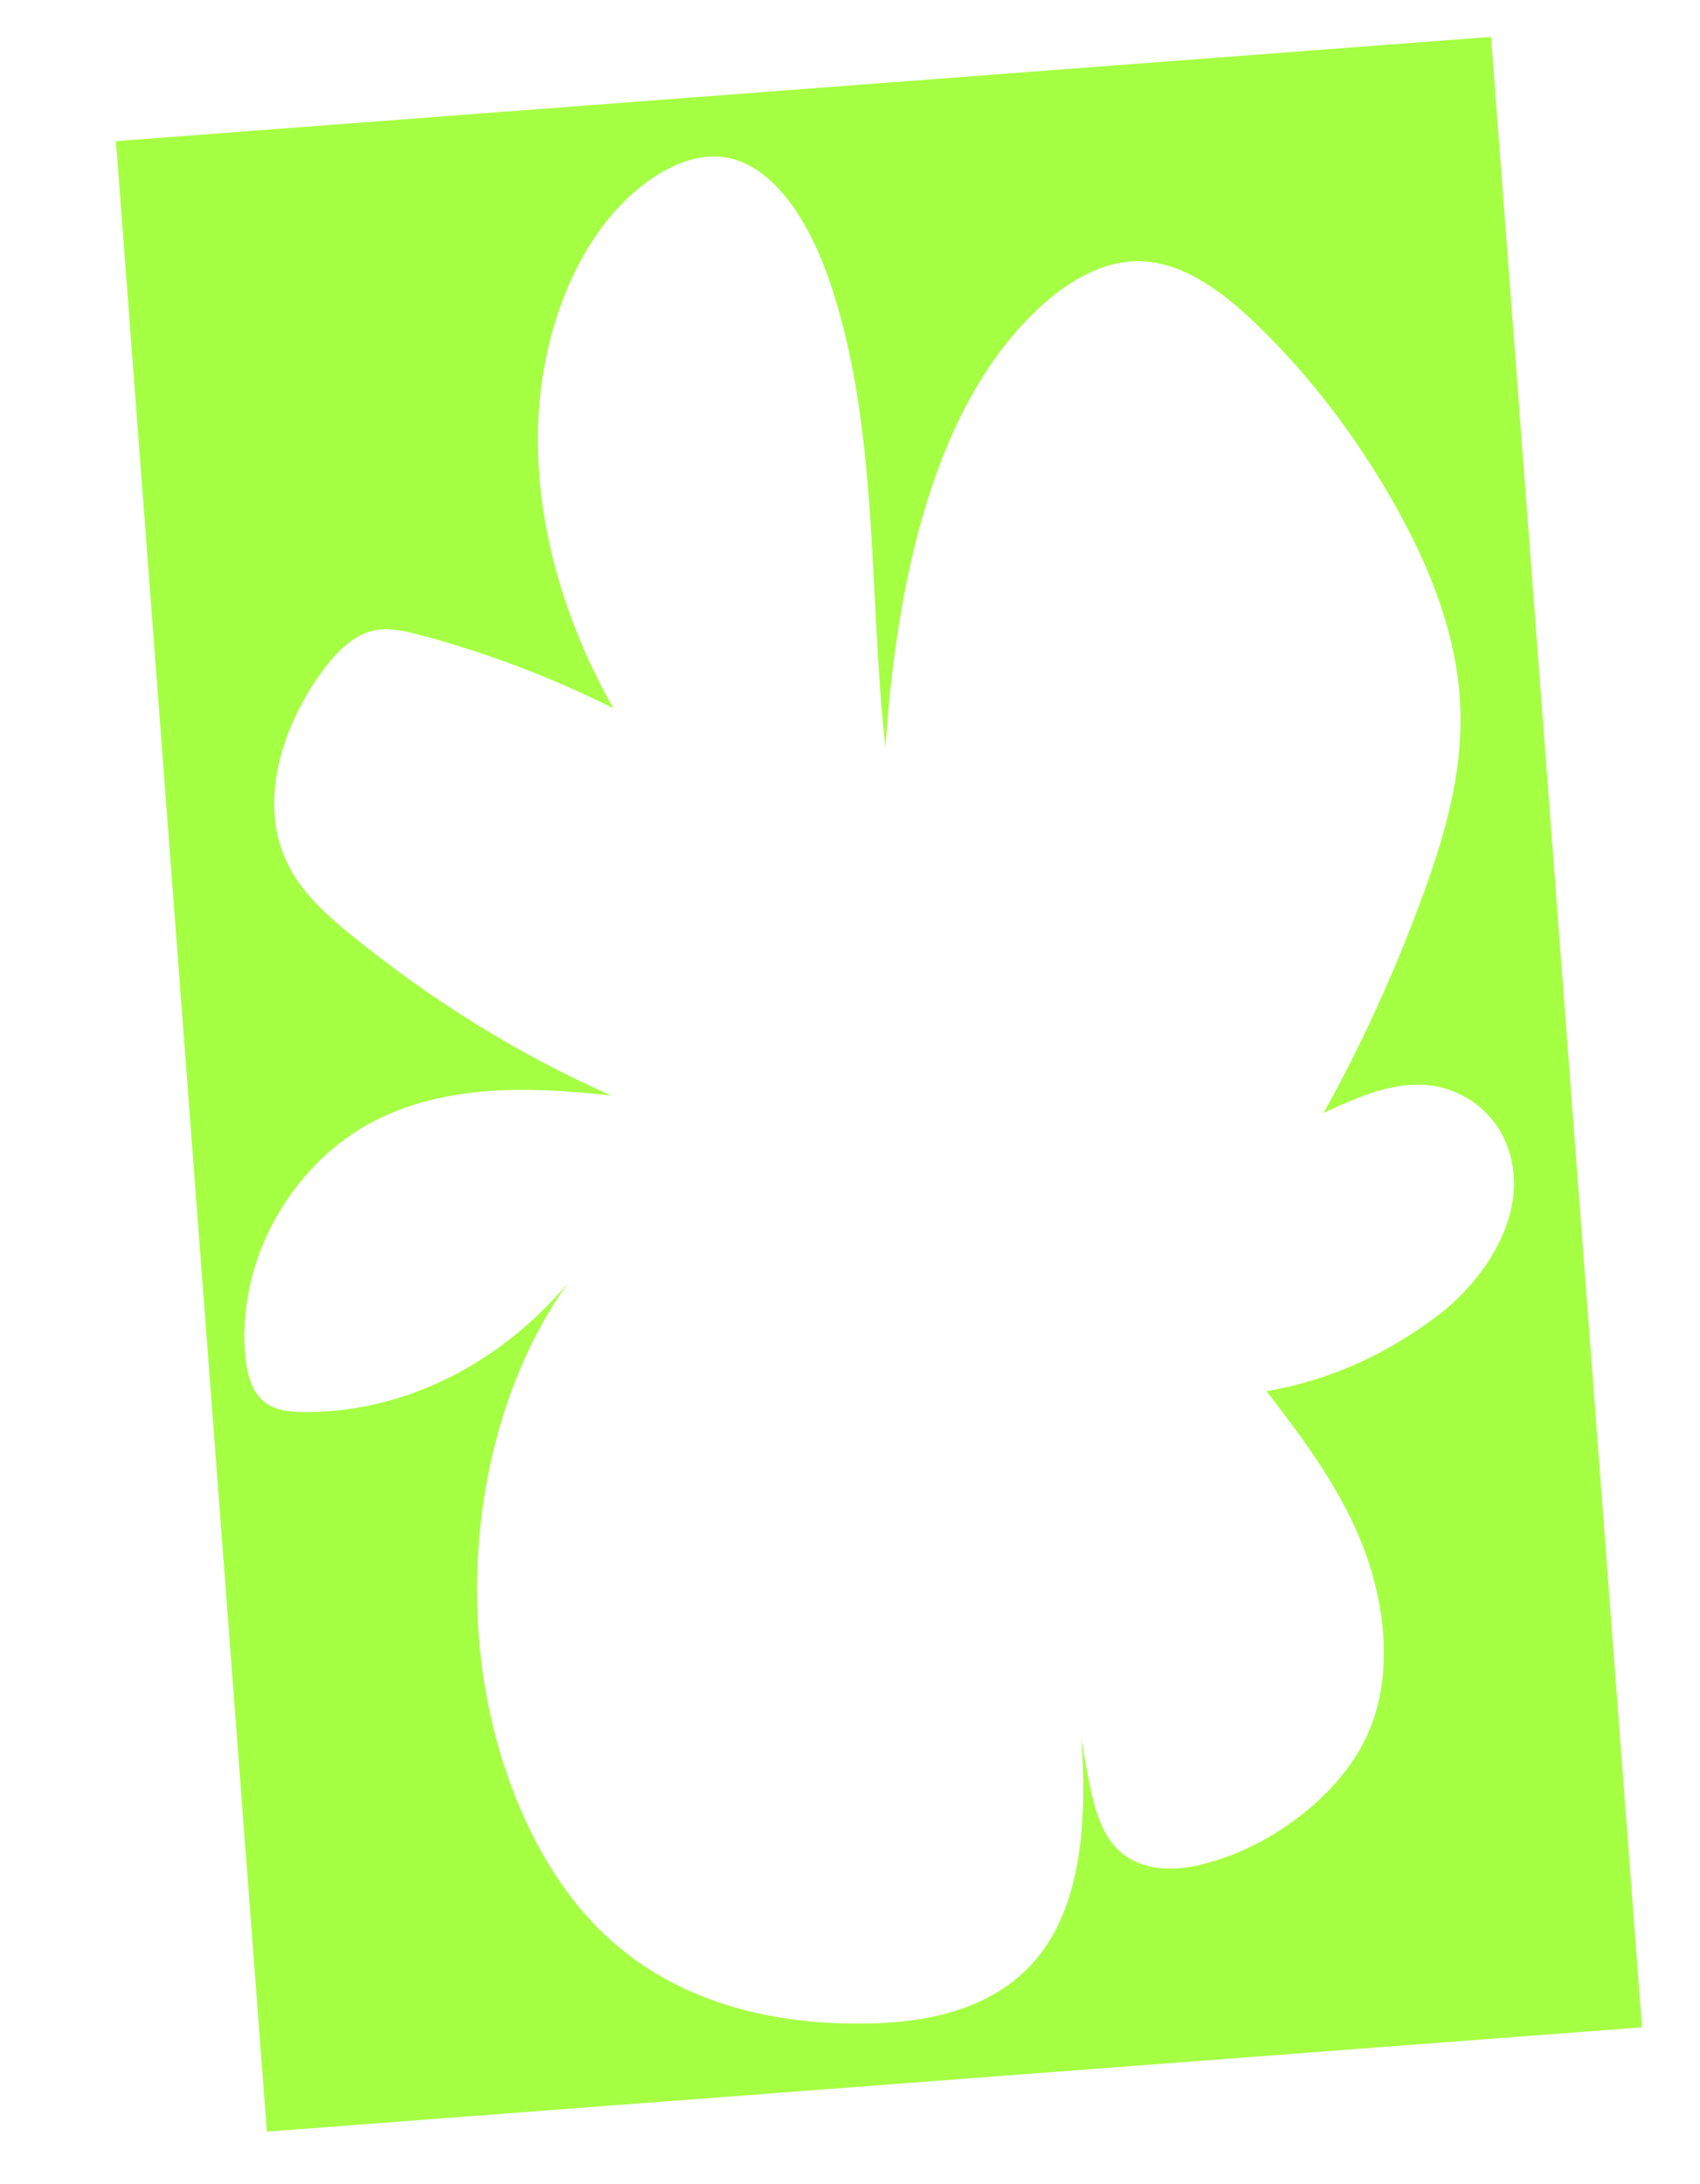 <?xml version="1.0" encoding="UTF-8"?><svg xmlns="http://www.w3.org/2000/svg" xmlns:xlink="http://www.w3.org/1999/xlink" viewBox="0 0 584 750"><defs><style>.cls-1{fill:#a5ff43;mix-blend-mode:multiply;}.cls-1,.cls-2{stroke-width:0px;}.cls-3{clip-path:url(#clippath);}.cls-2{fill:none;}.cls-4{isolation:isolate;}</style><clipPath id="clippath"><rect class="cls-2" width="584" height="750"/></clipPath></defs><g class="cls-4"><g id="_レイヤー_2"><g id="_レイヤー_1-2"><g class="cls-3"><path class="cls-1" d="M39.82,48.48l51.85,683.63,472.4-35.83L512.21,12.66,39.82,48.48ZM494.47,451.36c-17.93,13.81-38.28,22.87-59.38,26.43,12.13,15.85,24.45,32.01,32.4,51.48,7.95,19.47,11.01,43.09,3.92,62.44-4.32,11.77-12.01,21.05-20.49,28.43-11.36,9.88-24.4,16.79-38.1,20.2-10.82,2.69-23.72,2.39-31.32-8.04-3.79-5.19-5.6-12.09-7.04-18.82-1.16-5.43-2.14-10.91-2.94-16.43.25,4.01.45,8.03.56,12.04.53,20.41-1.8,41.89-11.71,57.69-13.92,22.18-38.96,27.71-61.87,28.18-33.62.69-69.49-7.37-95.45-35.23-13.35-14.33-23.32-33.2-29.91-53.46-18.05-55.53-9.22-122.22,21.93-165.55-24.2,28.66-57.67,44.82-91.59,44.23-5.11-.09-10.7-.79-14.48-5.23-3.34-3.93-4.49-9.92-4.87-15.55-2.35-34.68,18.56-65.72,43.9-78.88,25.34-13.16,54.2-12.04,81.95-9.05-31.83-14.02-62.38-32.97-90.72-56.25-8.81-7.24-17.81-15.49-22.22-27.42-7.44-20.15.79-43.47,12.05-59.78,5.08-7.36,11.23-14.31,18.95-16.15,5.29-1.26,10.81.02,16.15,1.43,22.63,5.98,44.92,14.42,66.51,25.17-15.63-27.56-26.11-60.1-25.94-93.2.19-36.42,14.81-73.02,40.37-89.51,7.52-4.85,16.11-7.95,24.64-6.37,16.81,3.13,28.68,23.09,35.34,42.79,16.98,50.22,13.16,106.26,19.04,159.85,3.8-57.04,16.63-117.7,53.01-151.24,10.18-9.38,22.39-16.37,35.25-15.81,14.96.65,28.7,11.26,40.66,23,17.6,17.28,33.19,37.8,46.09,60.64,11.97,21.2,21.84,45.42,22.55,70.95.61,22.12-5.67,43.3-12.93,63.15-9.56,26.15-20.97,51.18-34.07,74.72,10.96-5.04,22.25-10.16,34.07-9.65,11.81.51,24.42,8.01,29.24,21.68,7.74,21.97-7.63,44.87-23.54,57.12Z"/></g></g></g></g></svg>